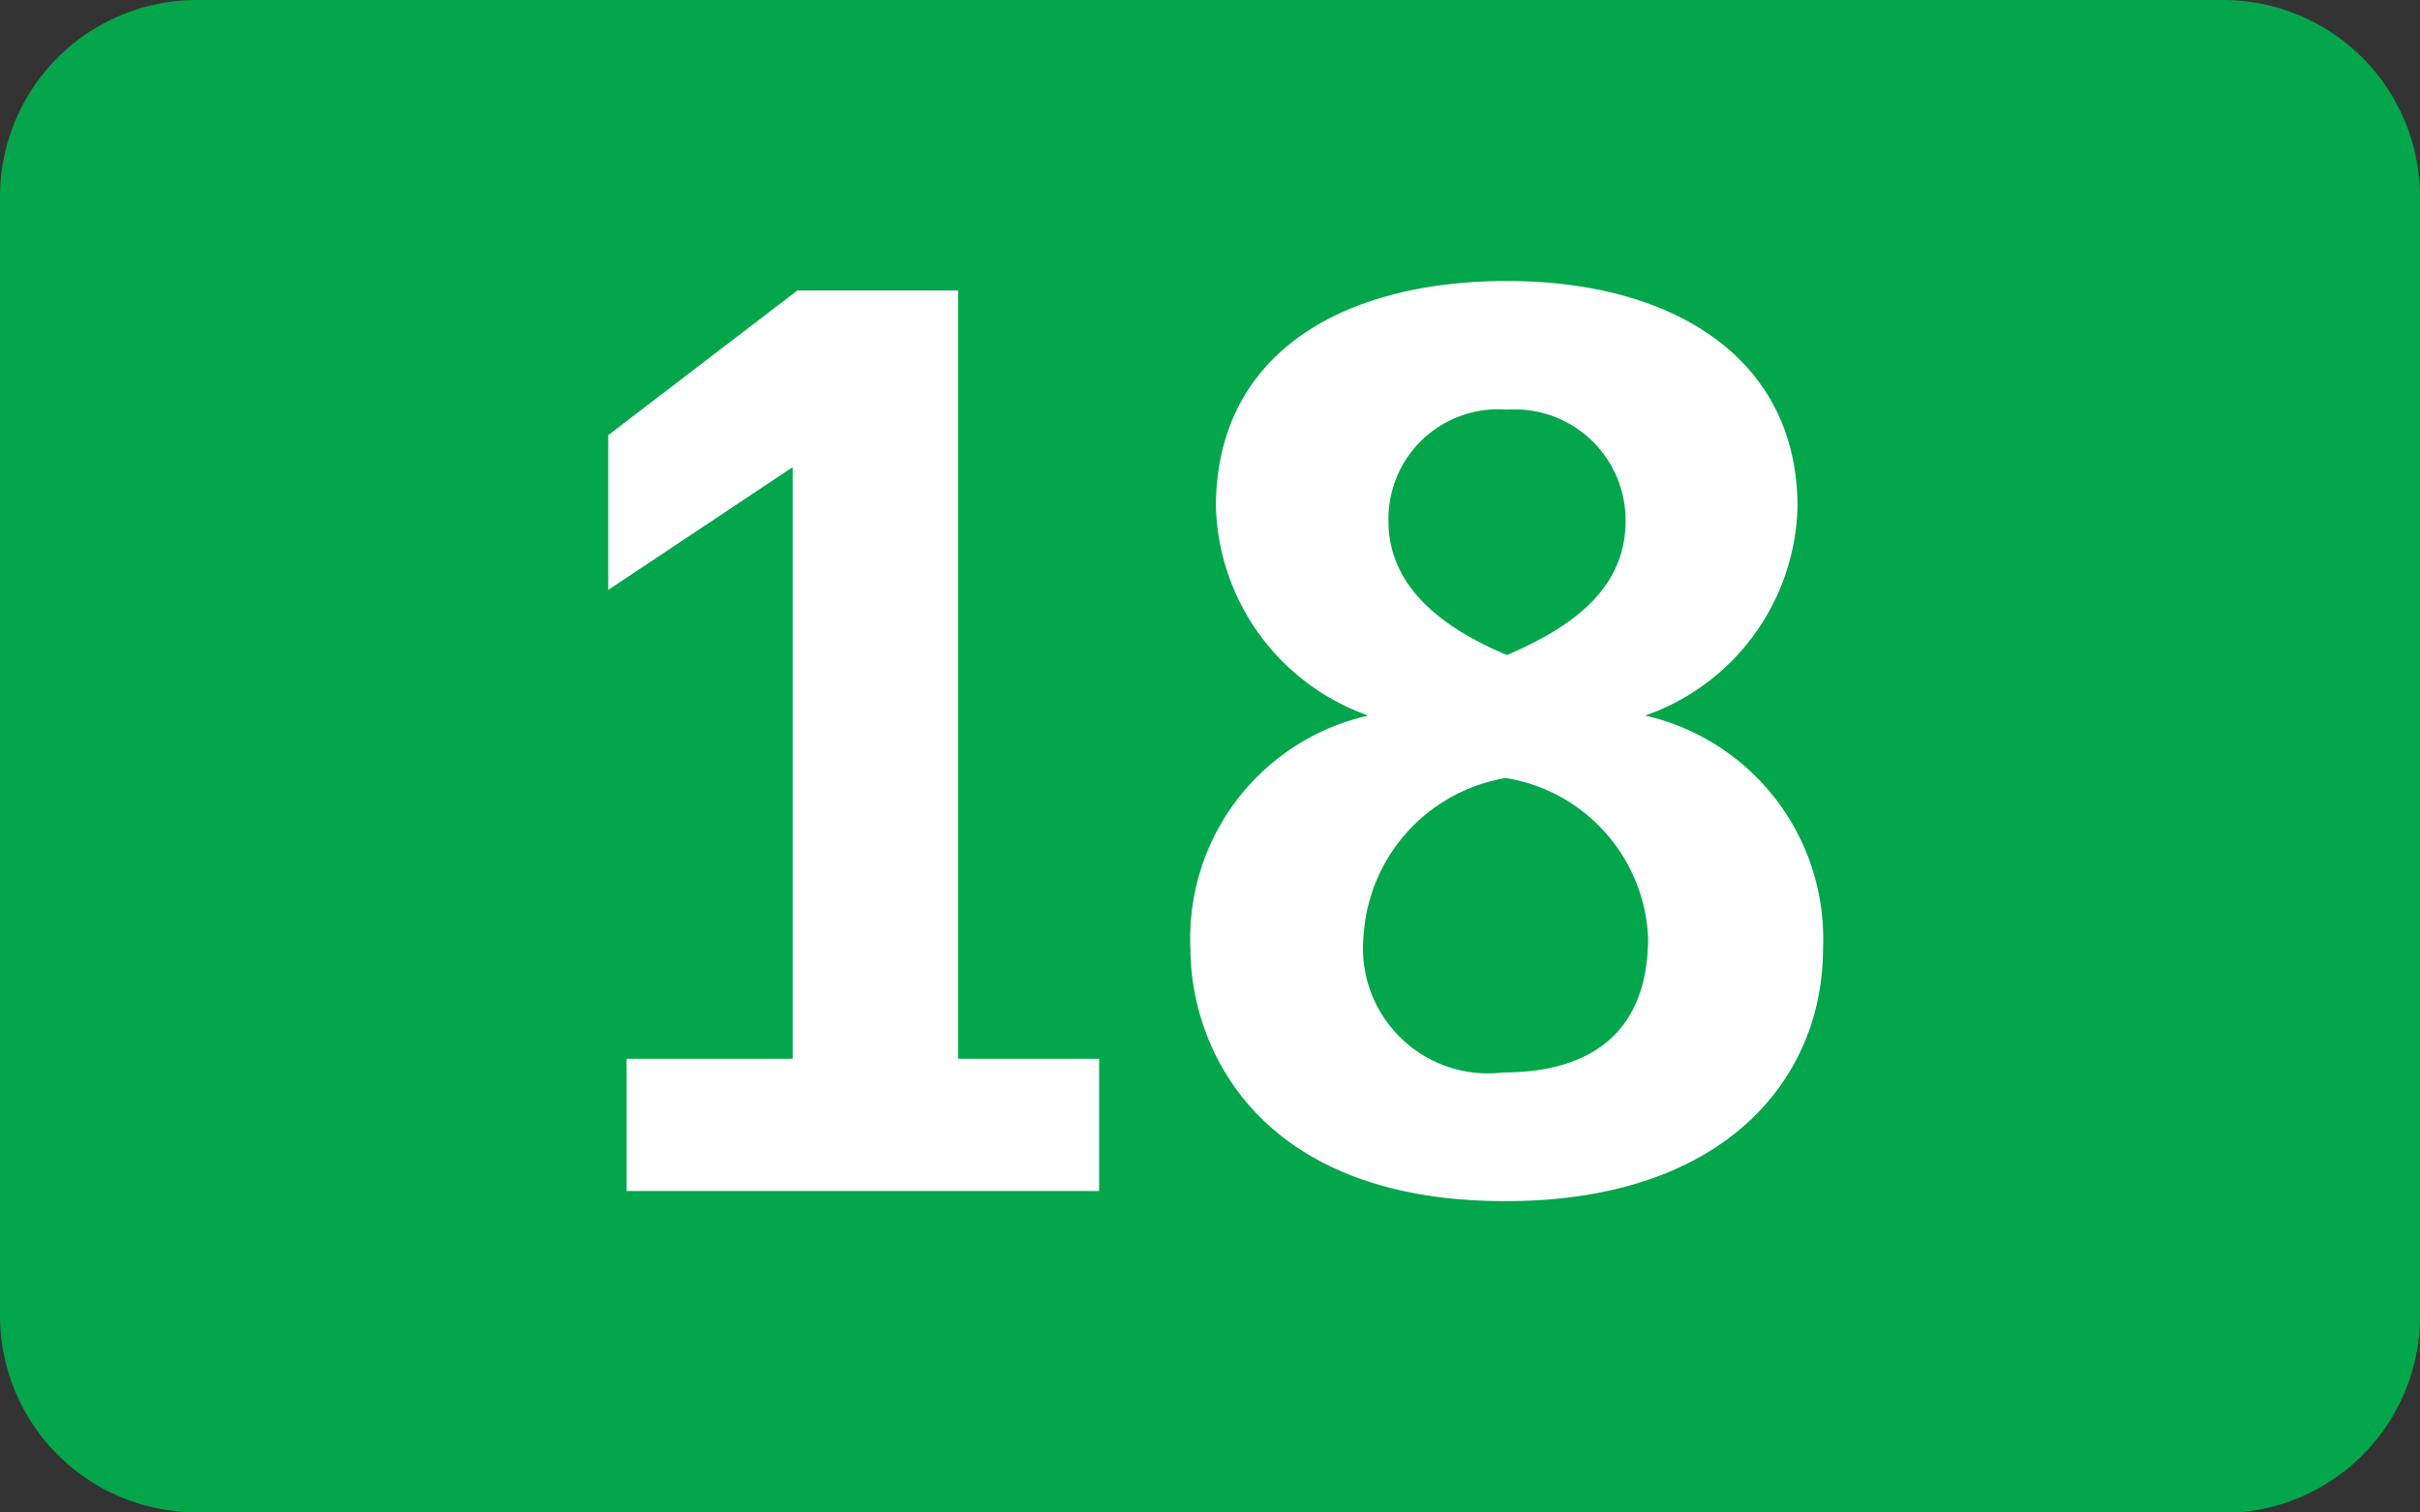 <svg xmlns="http://www.w3.org/2000/svg" viewBox="0 0 40.82 25.51"><rect x="0" y="0" width="40.82" height="25.51" fill="#333333" stroke="none"/><defs><style>.a{fill:#04a64b;}.b{fill:#fff;}</style></defs><title>SL line 18</title><path class="a" d="M37.5,25.51H3.32A3.32,3.32,0,0,1,0,22.2V3.32A3.32,3.32,0,0,1,3.32,0H37.5a3.32,3.32,0,0,1,3.32,3.32V22.2a3.32,3.32,0,0,1-3.32,3.32"/><polygon class="b" points="10.57 20.09 10.57 17.86 13.37 17.86 13.37 7.88 10.26 9.95 10.26 7.34 13.45 4.9 16.16 4.9 16.16 17.86 18.54 17.86 18.54 20.09 10.57 20.09"/><path class="b" d="M25.42,6.91a1.85,1.85,0,0,0-2,1.88c0,1.16,1,1.84,2,2.26.89-.39,2-1,2-2.26a1.87,1.87,0,0,0-2-1.88m0,6.21A2.88,2.88,0,0,0,23,15.79a2.11,2.11,0,0,0,2.36,2.3c1.14,0,2.44-.41,2.44-2.28a2.86,2.86,0,0,0-2.42-2.69m0,7.14c-4.14,0-5.3-2.57-5.3-4.26a3.85,3.85,0,0,1,3-3.93,3.85,3.85,0,0,1-2.57-3.52c0-2.57,2.11-3.81,4.91-3.81s4.9,1.3,4.9,3.81a3.83,3.83,0,0,1-2.57,3.52,3.86,3.86,0,0,1,3,3.93c0,2.23-1.7,4.26-5.34,4.26"/></svg>